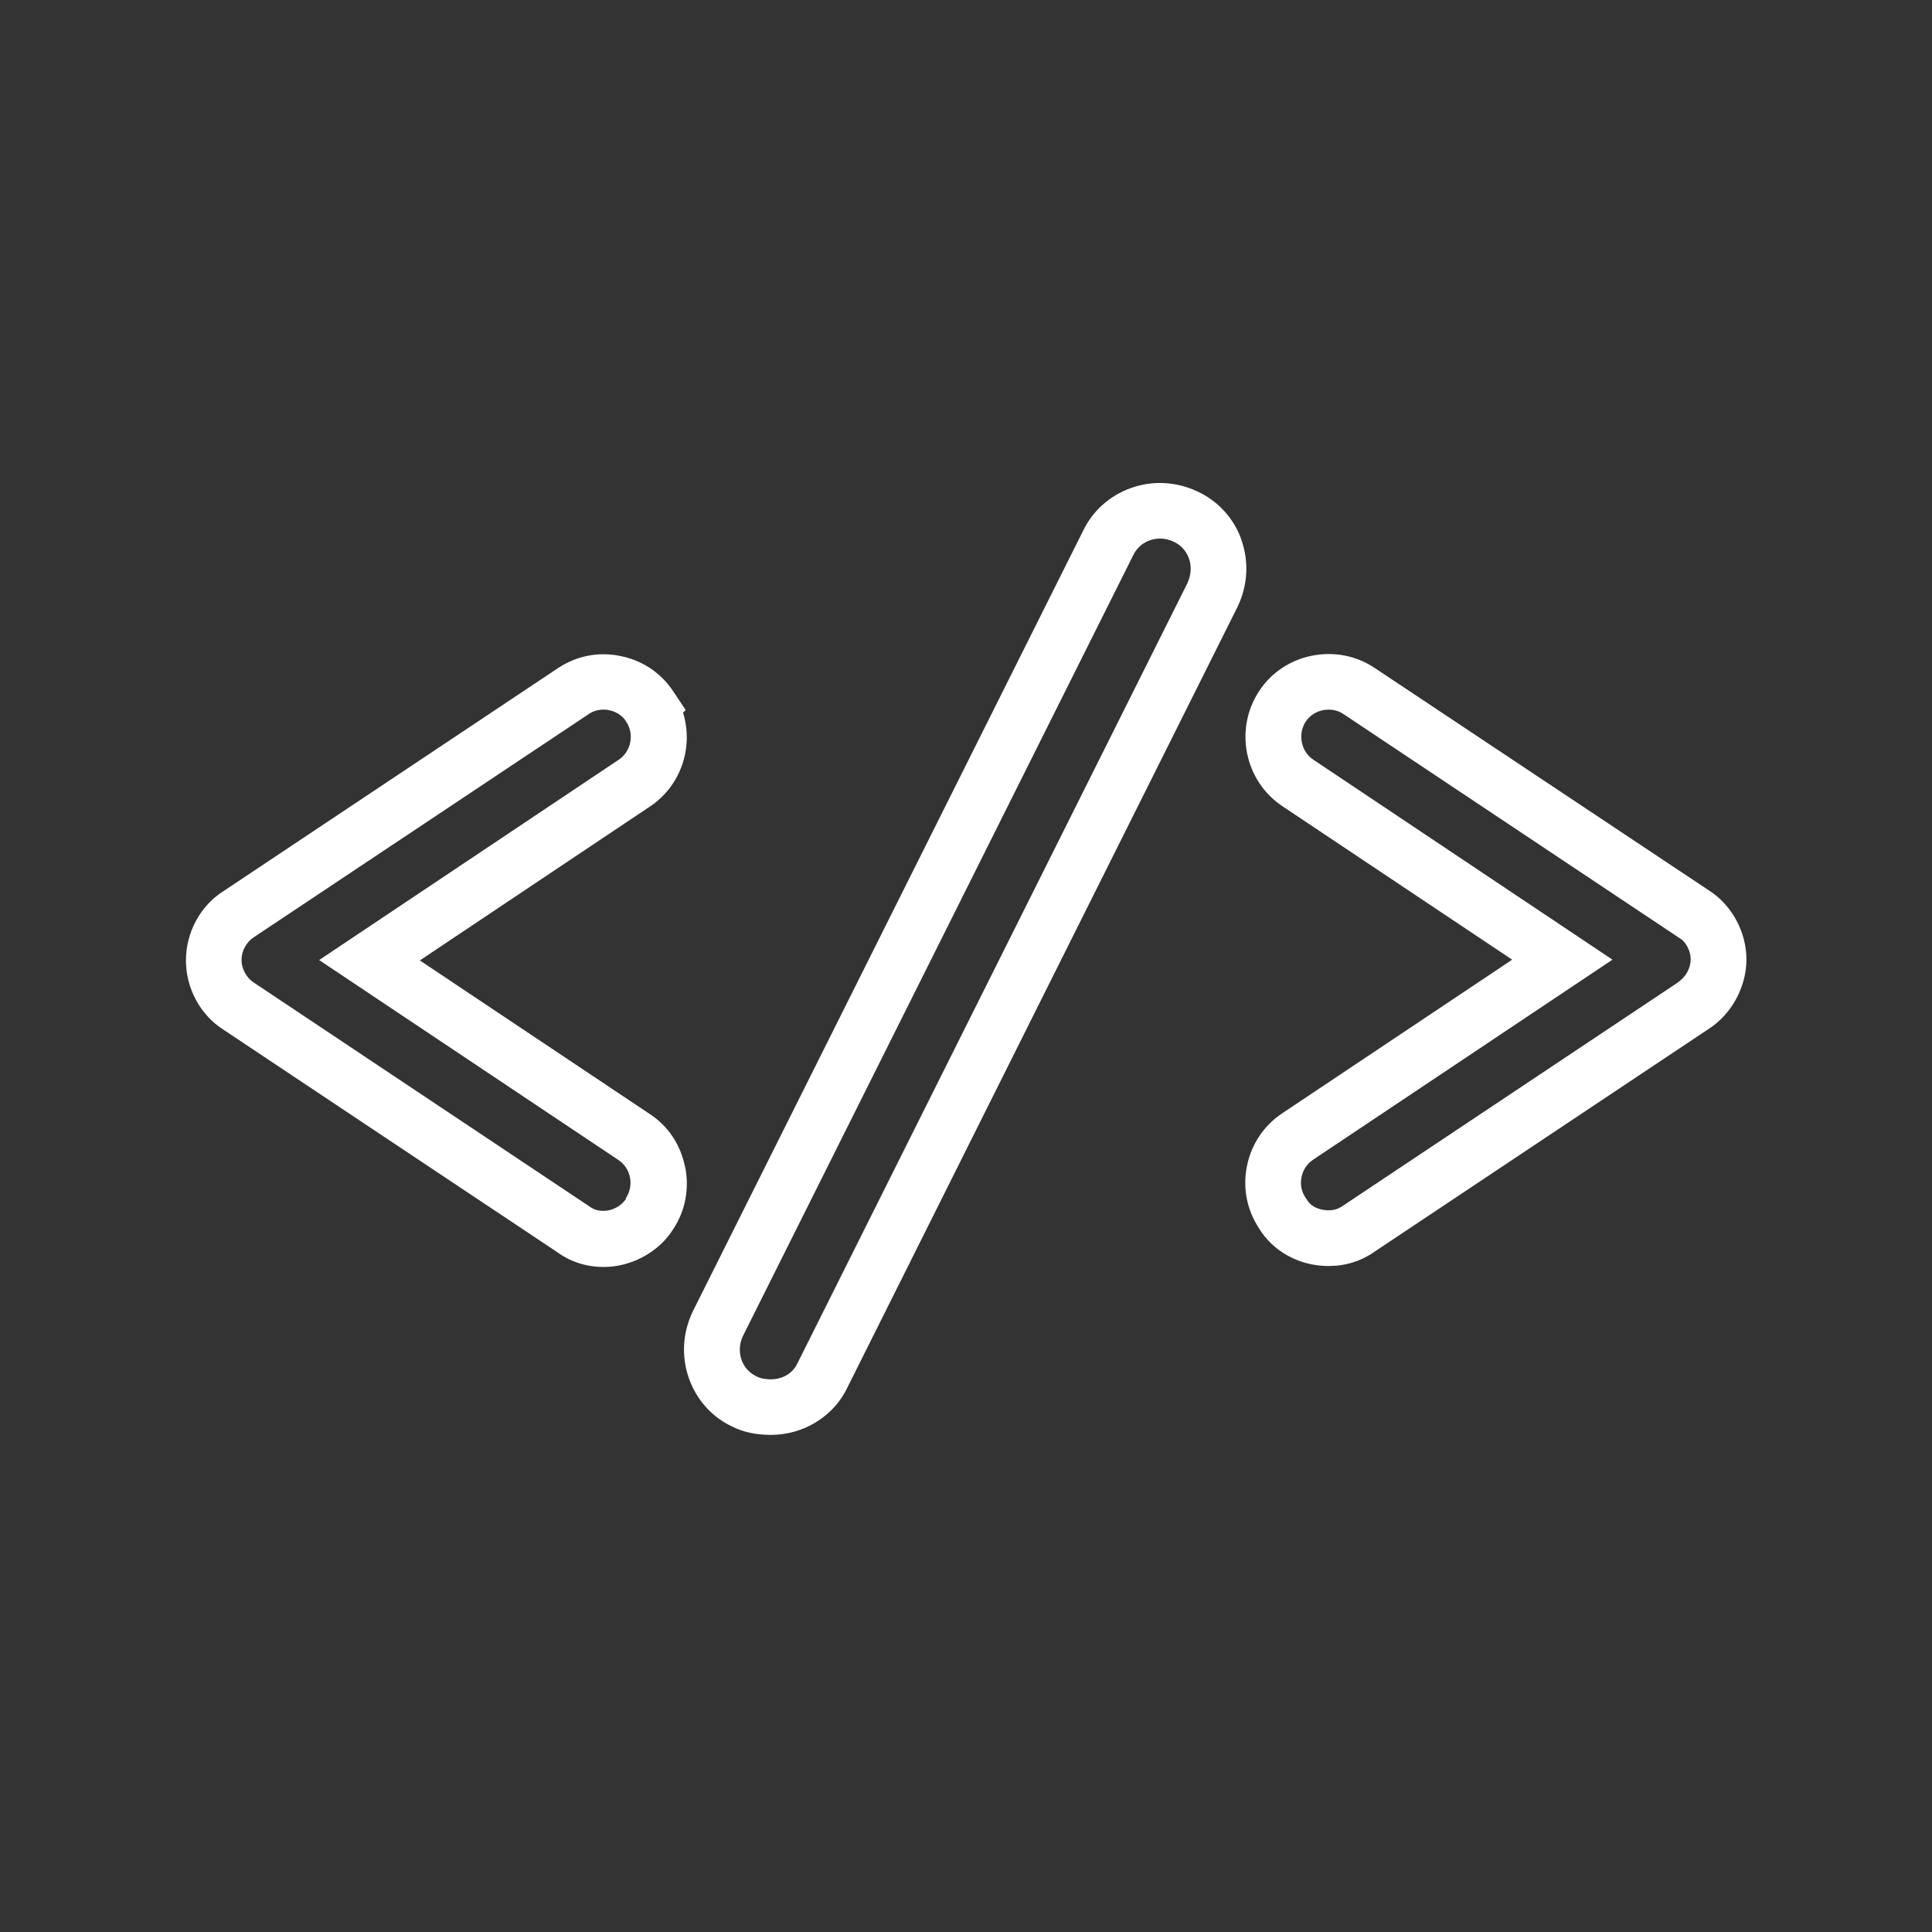 <?xml version="1.0" encoding="UTF-8"?>
<svg id="Layer_1" xmlns="http://www.w3.org/2000/svg" width="104" height="104" version="1.1" viewBox="0 0 104 104">
  <rect x="0" y="0" width="104" height="104" fill="#333333" stroke="none"/>
  <!-- Generator: Adobe Illustrator 30.0.0, SVG Export Plug-In . SVG Version: 2.1.1 Build 123)  -->
  <defs>
    <style>
      .st0 {
        fill: #ffffff;
      }
    </style>
  </defs>
  <path class="st0" d="M36.87,62.79c-.24-1.18-.91-2.18-1.89-2.82l-12.38-8.27,12.38-8.28c1.69-1.12,2.36-3.21,1.79-5.06l.14-.14-.68-1.02c-.66-.99-1.67-1.66-2.85-1.89-1.18-.24-2.37,0-3.35.66l-17.97,11.98c-1.27.79-2.05,2.23-2.05,3.75s.78,2.94,2.02,3.73l17.96,11.97c.75.54,1.58.8,2.52.8,1.49,0,2.96-.81,3.72-2.02.66-.99.89-2.19.65-3.38ZM33.7,64.53c-.24.38-.73.65-1.2.65-.33,0-.53-.06-.82-.27l-18.02-12.02c-.39-.25-.66-.74-.66-1.22s.27-.97.68-1.23l18.01-12c.23-.16.51-.24.79-.24.1,0,.2,0,.3.03.33.06.61.23.82.46l.11.16c.45.67.26,1.61-.41,2.05l-16.12,10.78,16.12,10.77c.31.21.53.53.61.92.08.4,0,.79-.23,1.15Z"/>
  <path class="st0" d="M66.83,29.06c-.41-1.15-1.24-2.07-2.34-2.59-1.15-.55-2.43-.62-3.61-.2-1.15.41-2.07,1.24-2.58,2.31l-21.01,42.02c-.55,1.15-.62,2.43-.2,3.61.41,1.15,1.24,2.07,2.3,2.57.6.31,1.31.46,2.11.46,1.78,0,3.4-1.02,4.12-2.56l21-42.02c.55-1.15.62-2.43.2-3.61ZM63.94,31.35l-21.01,42.03c-.3.64-.93.87-1.42.87-.31,0-.58-.05-.79-.16-.48-.23-.7-.61-.8-.88-.15-.42-.12-.89.07-1.29l21.01-42.03c.23-.48.61-.7.88-.8.18-.06.37-.1.56-.1.26,0,.51.06.76.18h0c.48.23.7.61.8.89.15.42.12.89-.07,1.29Z"/>
  <path class="st0" d="M91.96,47.91l-17.97-11.96c-.99-.66-2.19-.89-3.38-.65-1.18.24-2.18.91-2.83,1.9-1.35,2.05-.79,4.83,1.24,6.19l12.38,8.27-12.38,8.27c-.99.66-1.67,1.68-1.9,2.86-.23,1.16,0,2.33.64,3.31.76,1.27,2.19,2.05,3.75,2.05.93,0,1.75-.26,2.48-.77l17.97-11.98c1.24-.79,2.05-2.26,2.05-3.75s-.79-2.95-2.05-3.74ZM90.33,52.88l-18.03,12.02c-.26.18-.48.25-.79.25-.2,0-.86-.04-1.18-.6l-.06-.09c-.21-.32-.29-.7-.21-1.09.08-.39.3-.73.62-.94l16.12-10.77-16.11-10.77c-.66-.44-.84-1.38-.4-2.05.21-.31.53-.53.92-.61.1-.02.21-.03.31-.03.29,0,.57.08.8.24l18,12,.24.16c.27.26.45.66.45,1.04,0,.47-.27.97-.68,1.23Z"/>
</svg>